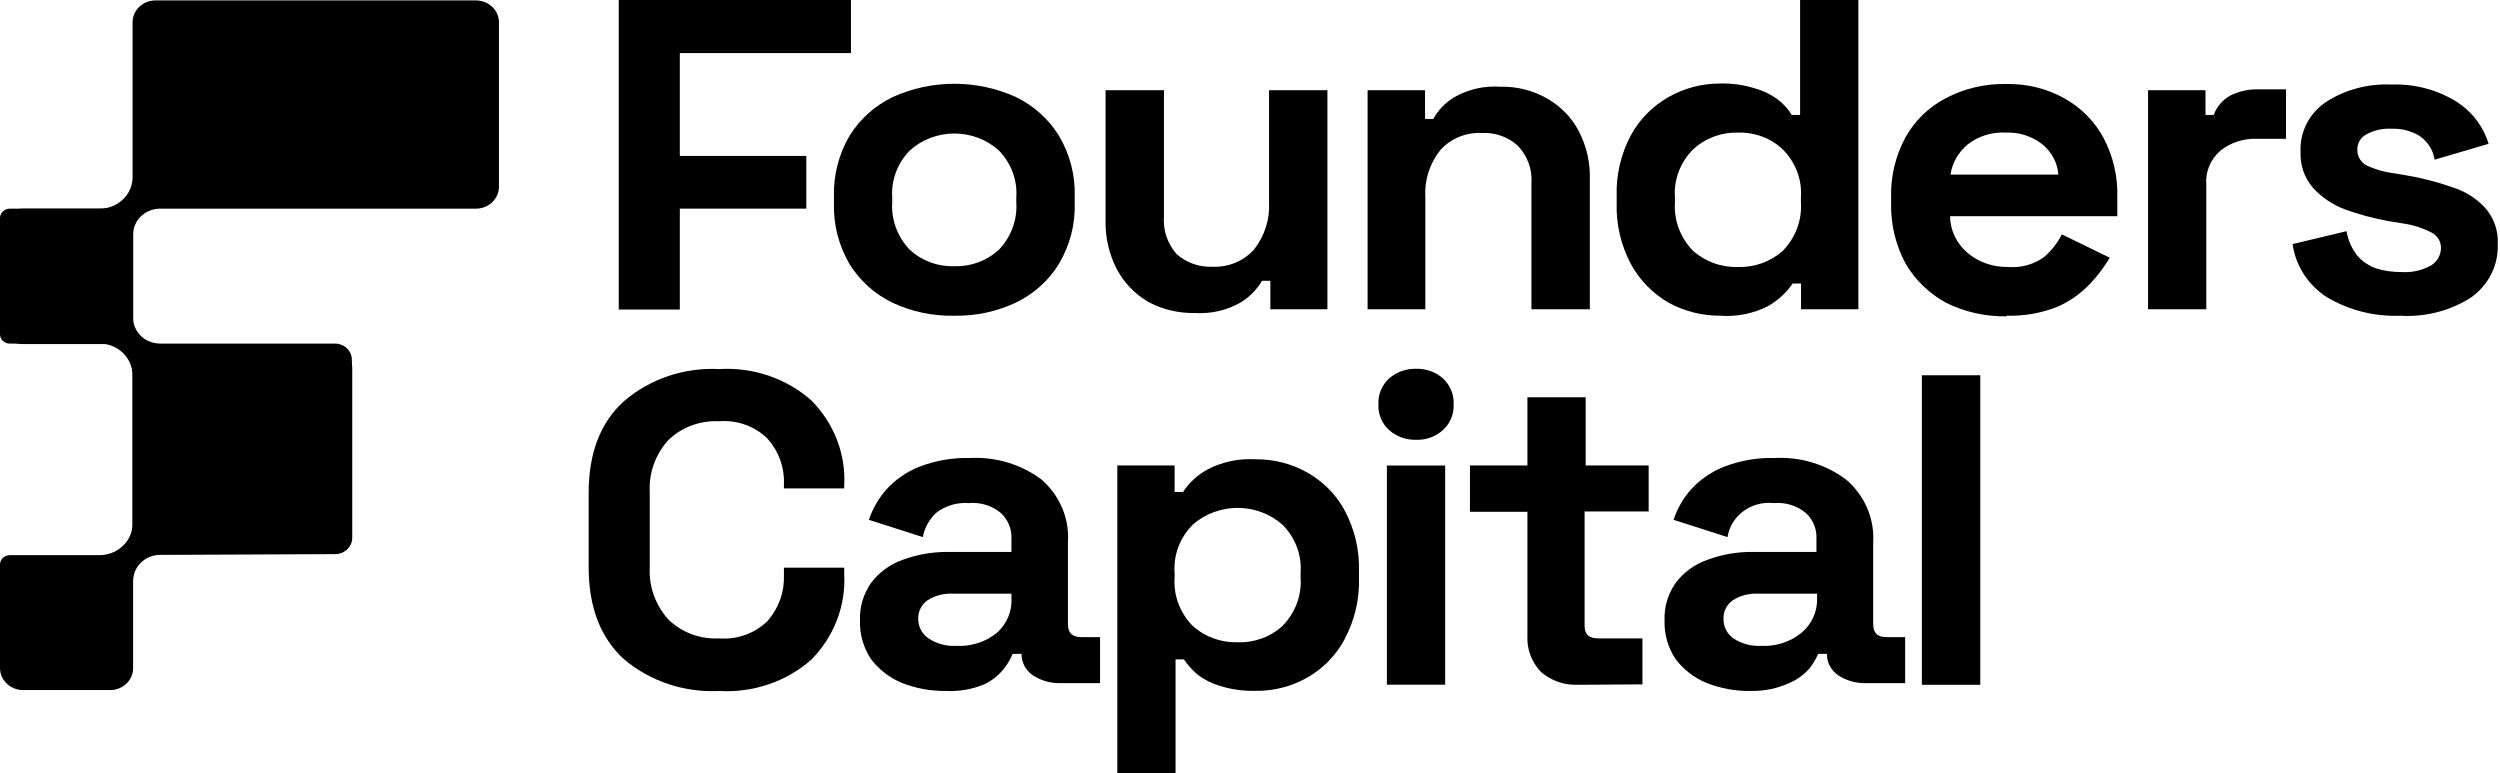 <svg width="97" height="30" viewBox="0 0 97 30" fill="none" xmlns="http://www.w3.org/2000/svg">
<path d="M93.139 12.25C92.133 12.29 91.137 12.04 90.282 11.53C89.921 11.296 89.615 10.991 89.386 10.636C89.157 10.281 89.01 9.883 88.953 9.47L91.046 8.97C91.103 9.312 91.245 9.636 91.46 9.915C91.655 10.141 91.909 10.314 92.197 10.415C92.51 10.511 92.837 10.558 93.165 10.555C93.573 10.585 93.98 10.494 94.332 10.295C94.447 10.222 94.541 10.123 94.607 10.007C94.672 9.891 94.707 9.762 94.709 9.63C94.713 9.507 94.682 9.385 94.618 9.279C94.554 9.172 94.461 9.084 94.348 9.025C93.991 8.841 93.603 8.719 93.202 8.665L92.679 8.58C92.097 8.475 91.526 8.321 90.973 8.12C90.494 7.938 90.069 7.648 89.733 7.275C89.406 6.888 89.239 6.401 89.262 5.905C89.241 5.53 89.319 5.155 89.489 4.816C89.659 4.477 89.916 4.185 90.235 3.965C90.985 3.479 91.879 3.239 92.783 3.28C93.658 3.248 94.523 3.469 95.263 3.915C95.893 4.3 96.353 4.893 96.556 5.58L94.463 6.195C94.435 6.01 94.369 5.833 94.267 5.674C94.165 5.515 94.031 5.378 93.872 5.27C93.55 5.076 93.174 4.98 92.794 4.995C92.448 4.975 92.104 5.053 91.805 5.22C91.699 5.278 91.611 5.363 91.551 5.465C91.492 5.567 91.462 5.683 91.465 5.8C91.459 5.925 91.49 6.049 91.554 6.158C91.618 6.268 91.712 6.358 91.826 6.42C92.131 6.564 92.457 6.662 92.794 6.71L93.317 6.795C93.936 6.897 94.544 7.052 95.133 7.26C95.632 7.411 96.079 7.689 96.425 8.065C96.768 8.459 96.942 8.963 96.912 9.475C96.929 9.876 96.842 10.275 96.66 10.637C96.477 10.999 96.204 11.312 95.865 11.55C95.061 12.062 94.103 12.307 93.139 12.25Z" fill="#220A00" style="fill:#220A00;fill:color(display-p3 0.133 0.039 0);fill-opacity:1;"/>
<path d="M83.344 12V3.5H85.573V4.46H85.892C86.005 4.142 86.236 3.873 86.541 3.705C86.873 3.54 87.244 3.457 87.619 3.465H88.697V5.385H87.582C87.068 5.364 86.563 5.524 86.164 5.835C85.969 6.001 85.817 6.208 85.719 6.44C85.622 6.671 85.583 6.922 85.604 7.17V12H83.344Z" fill="#220A00" style="fill:#220A00;fill:color(display-p3 0.133 0.039 0);fill-opacity:1;"/>
<path d="M75.678 6.774H79.864C79.848 6.547 79.784 6.325 79.676 6.123C79.568 5.92 79.418 5.74 79.236 5.594C78.836 5.281 78.329 5.121 77.813 5.144C77.287 5.118 76.769 5.278 76.358 5.594C75.99 5.896 75.748 6.315 75.678 6.774ZM77.855 12.274C77.036 12.288 76.226 12.106 75.5 11.744C74.84 11.381 74.297 10.852 73.93 10.214C73.546 9.493 73.355 8.692 73.376 7.884V7.649C73.354 6.845 73.545 6.049 73.93 5.334C74.283 4.688 74.83 4.157 75.5 3.809C76.214 3.432 77.019 3.242 77.834 3.259C78.634 3.241 79.424 3.437 80.115 3.824C80.763 4.191 81.288 4.727 81.627 5.369C81.996 6.076 82.175 6.859 82.151 7.649V8.389H75.662C75.665 8.659 75.727 8.925 75.844 9.17C75.961 9.416 76.131 9.635 76.343 9.814C76.776 10.177 77.336 10.371 77.912 10.359C78.414 10.4 78.914 10.261 79.315 9.969C79.6 9.722 79.833 9.425 80 9.094L81.858 9.999C81.647 10.359 81.395 10.694 81.104 10.999C80.753 11.375 80.326 11.68 79.848 11.894C79.219 12.149 78.538 12.27 77.855 12.249V12.274Z" fill="#220A00" style="fill:#220A00;fill:color(display-p3 0.133 0.039 0);fill-opacity:1;"/>
<path d="M67.431 10.36C68.077 10.379 68.703 10.152 69.174 9.73C69.42 9.477 69.609 9.179 69.729 8.854C69.85 8.529 69.9 8.184 69.875 7.84V7.67C69.901 7.329 69.852 6.986 69.731 6.664C69.611 6.342 69.421 6.048 69.174 5.8C68.946 5.583 68.673 5.413 68.374 5.3C68.074 5.188 67.753 5.135 67.431 5.145C67.11 5.137 66.79 5.191 66.491 5.303C66.191 5.416 65.919 5.585 65.689 5.8C65.442 6.048 65.252 6.342 65.132 6.664C65.011 6.986 64.962 7.329 64.988 7.67V7.84C64.964 8.184 65.013 8.529 65.134 8.854C65.254 9.179 65.443 9.477 65.689 9.73C66.16 10.152 66.786 10.379 67.431 10.36ZM66.751 12.25C66.051 12.253 65.362 12.081 64.752 11.75C64.127 11.389 63.618 10.87 63.282 10.25C62.892 9.517 62.701 8.702 62.727 7.88V7.605C62.701 6.785 62.892 5.971 63.282 5.24C63.613 4.634 64.111 4.128 64.723 3.775C65.335 3.422 66.037 3.237 66.751 3.24C67.208 3.229 67.662 3.293 68.096 3.43C68.423 3.522 68.729 3.673 68.996 3.875C69.207 4.037 69.385 4.235 69.519 4.46H69.844V0H72.104V12H69.88V11H69.556C69.311 11.356 68.986 11.655 68.604 11.875C68.037 12.167 67.394 12.297 66.751 12.25Z" fill="#220A00" style="fill:#220A00;fill:color(display-p3 0.133 0.039 0);fill-opacity:1;"/>
<path d="M53.063 12V3.5H55.292V4.615H55.611C55.799 4.272 56.079 3.982 56.422 3.775C56.962 3.464 57.589 3.321 58.217 3.365C58.856 3.349 59.486 3.509 60.033 3.825C60.556 4.123 60.98 4.559 61.252 5.08C61.553 5.654 61.702 6.289 61.686 6.93V12H59.42V7.105C59.439 6.843 59.402 6.58 59.312 6.332C59.222 6.084 59.081 5.855 58.897 5.66C58.712 5.489 58.492 5.356 58.251 5.27C58.01 5.184 57.752 5.146 57.495 5.16C57.19 5.145 56.885 5.198 56.604 5.314C56.324 5.43 56.075 5.607 55.878 5.83C55.464 6.357 55.26 7.008 55.303 7.665V12H53.063Z" fill="#220A00" style="fill:#220A00;fill:color(display-p3 0.133 0.039 0);fill-opacity:1;"/>
<path d="M46.365 12.145C45.722 12.159 45.087 12.006 44.529 11.7C44.013 11.39 43.597 10.951 43.325 10.43C43.032 9.854 42.885 9.22 42.896 8.58V3.5H45.162V8.405C45.122 8.928 45.294 9.445 45.643 9.85C45.832 10.02 46.055 10.152 46.299 10.239C46.542 10.324 46.802 10.362 47.061 10.35C47.364 10.361 47.666 10.306 47.944 10.189C48.221 10.072 48.467 9.896 48.662 9.675C49.076 9.142 49.28 8.487 49.238 7.825V3.5H51.504V12H49.29V10.895H48.966C48.767 11.236 48.483 11.524 48.139 11.735C47.605 12.041 46.986 12.184 46.365 12.145Z" fill="#220A00" style="fill:#220A00;fill:color(display-p3 0.133 0.039 0);fill-opacity:1;"/>
<path d="M37.025 10.33C37.343 10.339 37.659 10.288 37.956 10.179C38.252 10.069 38.523 9.905 38.752 9.695C38.991 9.446 39.174 9.153 39.291 8.834C39.408 8.515 39.456 8.177 39.432 7.84V7.67C39.457 7.336 39.409 7.001 39.292 6.685C39.175 6.369 38.991 6.08 38.752 5.835C38.286 5.415 37.669 5.18 37.028 5.18C36.387 5.18 35.77 5.415 35.304 5.835C35.064 6.08 34.879 6.369 34.761 6.684C34.643 7 34.595 7.336 34.618 7.67V7.84C34.596 8.177 34.644 8.516 34.762 8.835C34.88 9.153 35.064 9.446 35.304 9.695C35.532 9.905 35.802 10.07 36.097 10.179C36.393 10.288 36.709 10.339 37.025 10.33ZM37.025 12.25C36.2 12.268 35.381 12.097 34.639 11.75C33.942 11.415 33.36 10.894 32.965 10.25C32.544 9.534 32.334 8.721 32.358 7.9V7.625C32.333 6.8 32.542 5.985 32.965 5.265C33.361 4.622 33.942 4.101 34.639 3.765C35.386 3.426 36.202 3.25 37.028 3.25C37.854 3.25 38.67 3.426 39.417 3.765C40.112 4.102 40.691 4.622 41.086 5.265C41.511 5.98 41.723 6.793 41.698 7.615V7.89C41.723 8.712 41.511 9.525 41.086 10.24C40.693 10.883 40.113 11.404 39.417 11.74C38.674 12.091 37.854 12.266 37.025 12.25Z" fill="#220A00" style="fill:#220A00;fill:color(display-p3 0.133 0.039 0);fill-opacity:1;"/>
<path d="M24.007 12.01V0H33.017V2.06H26.377V6.05H31.285V8.095H26.377V12.01H24.007Z" fill="#220A00" style="fill:#220A00;fill:color(display-p3 0.133 0.039 0);fill-opacity:1;"/>
<path d="M76.835 14.56H74.569V26.57H76.835V14.56Z" fill="#665D5D" style="fill:#665D5D;fill:color(display-p3 0.4 0.365 0.365);fill-opacity:1;"/>
<path d="M68.321 25.059C68.892 25.091 69.454 24.912 69.891 24.559C70.092 24.391 70.251 24.183 70.357 23.948C70.463 23.714 70.513 23.46 70.503 23.204V23.035H68.222C67.872 23.016 67.525 23.105 67.233 23.29C67.116 23.372 67.022 23.481 66.959 23.607C66.896 23.732 66.866 23.87 66.872 24.009C66.868 24.155 66.9 24.299 66.965 24.43C67.03 24.561 67.128 24.676 67.248 24.765C67.561 24.974 67.939 25.078 68.321 25.059ZM67.923 26.809C67.339 26.818 66.758 26.712 66.218 26.5C65.736 26.301 65.32 25.981 65.014 25.575C64.716 25.127 64.567 24.604 64.585 24.075C64.564 23.558 64.714 23.049 65.014 22.619C65.319 22.21 65.746 21.899 66.238 21.724C66.81 21.51 67.419 21.405 68.033 21.415H70.477V20.915C70.488 20.73 70.459 20.546 70.39 20.374C70.322 20.201 70.216 20.045 70.079 19.915C69.909 19.77 69.71 19.66 69.494 19.592C69.278 19.524 69.05 19.5 68.823 19.52C68.403 19.474 67.981 19.586 67.646 19.832C67.311 20.079 67.09 20.44 67.028 20.84L64.936 20.169C65.076 19.735 65.307 19.331 65.616 18.985C65.965 18.603 66.402 18.303 66.892 18.11C67.513 17.869 68.18 17.753 68.85 17.77C69.853 17.717 70.843 18.016 71.633 18.61C71.987 18.915 72.265 19.292 72.447 19.713C72.628 20.135 72.707 20.59 72.68 21.044V24.22C72.68 24.564 72.847 24.72 73.203 24.72H73.92V26.505H72.413C72.021 26.519 71.635 26.41 71.314 26.195C71.178 26.1 71.069 25.976 70.994 25.832C70.919 25.688 70.882 25.53 70.885 25.369H70.545C70.46 25.565 70.351 25.749 70.22 25.919C70.007 26.168 69.737 26.367 69.43 26.5C68.961 26.715 68.444 26.821 67.923 26.809Z" fill="#665D5D" style="fill:#665D5D;fill:color(display-p3 0.4 0.365 0.365);fill-opacity:1;"/>
<path d="M61.221 26.569C60.959 26.58 60.698 26.541 60.452 26.456C60.206 26.37 59.98 26.238 59.787 26.069C59.606 25.879 59.467 25.656 59.377 25.414C59.287 25.172 59.249 24.915 59.264 24.659V19.859H57.035V18.059H59.264V15.414H61.524V18.059H63.968V19.844H61.482V24.269C61.482 24.614 61.65 24.769 62.006 24.769H63.727V26.554L61.221 26.569Z" fill="#665D5D" style="fill:#665D5D;fill:color(display-p3 0.4 0.365 0.365);fill-opacity:1;"/>
<path d="M54.942 17.064C54.554 17.075 54.178 16.938 53.895 16.684C53.755 16.556 53.646 16.4 53.575 16.227C53.504 16.055 53.472 15.87 53.482 15.684C53.473 15.499 53.505 15.315 53.577 15.142C53.648 14.97 53.756 14.814 53.895 14.684C54.18 14.435 54.555 14.3 54.942 14.309C55.133 14.303 55.324 14.333 55.504 14.397C55.684 14.461 55.848 14.559 55.988 14.684C56.127 14.814 56.235 14.97 56.307 15.142C56.378 15.315 56.41 15.499 56.401 15.684C56.411 15.87 56.379 16.055 56.308 16.227C56.237 16.4 56.128 16.556 55.988 16.684C55.849 16.811 55.685 16.91 55.505 16.976C55.325 17.041 55.134 17.071 54.942 17.064ZM53.811 26.564V18.064H56.072V26.564H53.811Z" fill="#665D5D" style="fill:#665D5D;fill:color(display-p3 0.4 0.365 0.365);fill-opacity:1;"/>
<path d="M48.019 24.92C48.339 24.932 48.658 24.881 48.958 24.772C49.257 24.663 49.531 24.498 49.761 24.285C50.008 24.034 50.197 23.737 50.318 23.413C50.439 23.088 50.488 22.744 50.463 22.4V22.23C50.489 21.889 50.44 21.547 50.319 21.225C50.198 20.903 50.008 20.608 49.761 20.36C49.288 19.94 48.666 19.706 48.019 19.706C47.373 19.706 46.75 19.94 46.276 20.36C46.03 20.608 45.84 20.903 45.719 21.225C45.599 21.547 45.55 21.889 45.575 22.23V22.4C45.55 22.744 45.599 23.088 45.72 23.413C45.841 23.737 46.03 24.034 46.276 24.285C46.746 24.709 47.373 24.938 48.019 24.92ZM43.352 30V18.061H45.575V19.09H45.9C46.136 18.727 46.463 18.427 46.852 18.215C47.418 17.92 48.06 17.783 48.704 17.82C49.404 17.811 50.093 17.984 50.698 18.32C51.325 18.669 51.835 19.18 52.168 19.795C52.56 20.526 52.753 21.34 52.728 22.16V22.435C52.753 23.258 52.56 24.073 52.168 24.805C51.846 25.416 51.349 25.927 50.737 26.281C50.124 26.634 49.42 26.816 48.704 26.805C48.241 26.816 47.78 26.751 47.339 26.615C47.019 26.521 46.721 26.37 46.46 26.17C46.26 25.997 46.084 25.801 45.936 25.585H45.612V30H43.352Z" fill="#665D5D" style="fill:#665D5D;fill:color(display-p3 0.4 0.365 0.365);fill-opacity:1;"/>
<path d="M37.104 25.059C37.675 25.09 38.236 24.911 38.673 24.559C38.867 24.388 39.019 24.177 39.117 23.943C39.216 23.709 39.259 23.457 39.244 23.204V23.035H36.978C36.628 23.015 36.281 23.105 35.989 23.29C35.874 23.371 35.781 23.479 35.718 23.602C35.655 23.726 35.624 23.862 35.628 24C35.624 24.145 35.656 24.289 35.721 24.42C35.787 24.552 35.884 24.666 36.005 24.755C36.324 24.974 36.712 25.082 37.104 25.059ZM36.706 26.809C36.121 26.818 35.541 26.712 35 26.5C34.519 26.301 34.103 25.981 33.797 25.575C33.499 25.127 33.349 24.604 33.368 24.075C33.347 23.558 33.497 23.049 33.797 22.619C34.1 22.211 34.525 21.899 35.016 21.724C35.589 21.511 36.201 21.406 36.816 21.415H39.244V20.915C39.254 20.731 39.224 20.547 39.156 20.374C39.087 20.202 38.982 20.046 38.846 19.915C38.676 19.77 38.477 19.66 38.261 19.592C38.045 19.524 37.817 19.5 37.59 19.52C37.135 19.485 36.684 19.62 36.329 19.895C36.054 20.148 35.871 20.479 35.806 20.84L33.713 20.169C33.857 19.735 34.09 19.332 34.398 18.985C34.746 18.603 35.181 18.303 35.67 18.11C36.293 17.869 36.961 17.753 37.632 17.77C38.636 17.717 39.626 18.016 40.416 18.61C40.766 18.917 41.039 19.295 41.215 19.716C41.392 20.138 41.468 20.592 41.436 21.044V24.22C41.436 24.564 41.604 24.72 41.959 24.72H42.682V26.505H41.159C40.769 26.518 40.385 26.409 40.065 26.195C39.93 26.1 39.82 25.976 39.745 25.832C39.671 25.688 39.633 25.53 39.636 25.369H39.291C39.211 25.566 39.103 25.751 38.972 25.919C38.769 26.185 38.504 26.401 38.197 26.549C37.728 26.745 37.218 26.834 36.706 26.809Z" fill="#665D5D" style="fill:#665D5D;fill:color(display-p3 0.4 0.365 0.365);fill-opacity:1;"/>
<path d="M27.905 26.81C26.55 26.878 25.221 26.434 24.206 25.575C23.295 24.742 22.84 23.552 22.84 22.005V19.125C22.84 17.578 23.295 16.393 24.206 15.57C24.706 15.139 25.29 14.807 25.925 14.592C26.56 14.378 27.233 14.285 27.905 14.32C28.556 14.28 29.208 14.367 29.823 14.576C30.437 14.785 31.001 15.111 31.479 15.535C31.917 15.975 32.256 16.497 32.475 17.067C32.695 17.637 32.79 18.243 32.755 18.85V18.95H30.416V18.78C30.443 18.142 30.219 17.518 29.789 17.03C29.548 16.788 29.254 16.602 28.928 16.483C28.602 16.365 28.253 16.317 27.905 16.345C27.54 16.326 27.174 16.382 26.833 16.509C26.492 16.636 26.183 16.83 25.927 17.08C25.429 17.634 25.172 18.35 25.21 19.08V22.03C25.174 22.759 25.43 23.475 25.927 24.03C26.182 24.281 26.491 24.477 26.832 24.605C27.173 24.733 27.539 24.789 27.905 24.77C28.252 24.796 28.602 24.749 28.928 24.63C29.253 24.512 29.547 24.326 29.789 24.085C30.215 23.594 30.438 22.972 30.416 22.335V22.025H32.755V22.265C32.79 22.874 32.694 23.483 32.475 24.055C32.255 24.628 31.916 25.151 31.479 25.595C31 26.017 30.436 26.343 29.822 26.551C29.208 26.76 28.556 26.848 27.905 26.81Z" fill="#665D5D" style="fill:#665D5D;fill:color(display-p3 0.4 0.365 0.365);fill-opacity:1;"/>
<path d="M0 8.456C0.001 8.361 0.041 8.27 0.112 8.203C0.182 8.136 0.277 8.097 0.377 8.096H3.862C4.031 8.097 4.198 8.065 4.354 8.004C4.51 7.942 4.652 7.851 4.771 7.737C4.891 7.622 4.985 7.487 5.049 7.337C5.113 7.188 5.145 7.027 5.144 6.866V0.866C5.144 0.641 5.237 0.424 5.404 0.265C5.571 0.106 5.797 0.016 6.033 0.016H18.439C18.557 0.013 18.675 0.032 18.785 0.072C18.895 0.112 18.996 0.173 19.082 0.25C19.167 0.328 19.236 0.421 19.284 0.524C19.332 0.627 19.358 0.738 19.36 0.851V7.246C19.359 7.472 19.264 7.688 19.096 7.847C18.929 8.007 18.702 8.096 18.466 8.096H6.185C5.977 8.101 5.775 8.165 5.606 8.28C5.436 8.395 5.306 8.555 5.233 8.741C5.189 8.853 5.166 8.971 5.165 9.091V12.501C5.165 12.726 5.071 12.943 4.904 13.102C4.737 13.261 4.511 13.351 4.275 13.351H0.89C0.654 13.351 0.427 13.261 0.261 13.102C0.094 12.943 0 12.726 0 12.501V8.456Z" fill="#220A00" style="fill:#220A00;fill:color(display-p3 0.133 0.039 0);fill-opacity:1;"/>
<path d="M0 21.9C0.001 21.804 0.042 21.712 0.114 21.645C0.185 21.577 0.282 21.54 0.382 21.54H3.862C4.124 21.539 4.379 21.462 4.594 21.319C4.809 21.176 4.973 20.974 5.065 20.74C5.117 20.602 5.143 20.456 5.144 20.31V14.31C5.144 14.084 5.237 13.868 5.404 13.709C5.571 13.549 5.797 13.46 6.033 13.46L12.773 13.43C12.89 13.429 13.006 13.45 13.115 13.493C13.223 13.535 13.322 13.598 13.405 13.677C13.488 13.756 13.554 13.85 13.599 13.953C13.644 14.057 13.667 14.168 13.667 14.28V20.875C13.665 21.04 13.595 21.197 13.473 21.314C13.351 21.43 13.186 21.497 13.013 21.5L6.211 21.53C5.997 21.53 5.789 21.593 5.614 21.711C5.439 21.828 5.306 21.993 5.233 22.185C5.189 22.295 5.166 22.412 5.165 22.53V25.925C5.165 26.15 5.071 26.366 4.904 26.526C4.737 26.685 4.511 26.775 4.275 26.775H0.895C0.658 26.775 0.432 26.685 0.264 26.526C0.096 26.367 0.001 26.151 0 25.925V21.9Z" fill="#220A00" style="fill:#220A00;fill:color(display-p3 0.133 0.039 0);fill-opacity:1;"/>
<path d="M0 12.971C0 13.066 0.04 13.158 0.11 13.225C0.181 13.293 0.277 13.331 0.377 13.331H3.856C4.119 13.33 4.375 13.406 4.59 13.549C4.806 13.692 4.97 13.895 5.06 14.131C5.116 14.268 5.144 14.414 5.144 14.561V20.561C5.144 20.787 5.237 21.003 5.404 21.163C5.57 21.324 5.797 21.414 6.033 21.416H12.757C12.994 21.414 13.221 21.324 13.388 21.164C13.556 21.004 13.65 20.787 13.652 20.561V13.956C13.652 13.79 13.583 13.631 13.46 13.514C13.337 13.396 13.171 13.331 12.998 13.331H6.195C5.986 13.328 5.782 13.265 5.61 13.15C5.438 13.035 5.307 12.873 5.233 12.686C5.186 12.576 5.163 12.459 5.165 12.341V8.946C5.165 8.72 5.071 8.504 4.904 8.345C4.737 8.185 4.511 8.096 4.275 8.096H0.89C0.654 8.096 0.427 8.185 0.261 8.345C0.094 8.504 0 8.72 0 8.946V12.971Z" fill="#220A00" style="fill:#220A00;fill:color(display-p3 0.133 0.039 0);fill-opacity:1;"/>
</svg>
